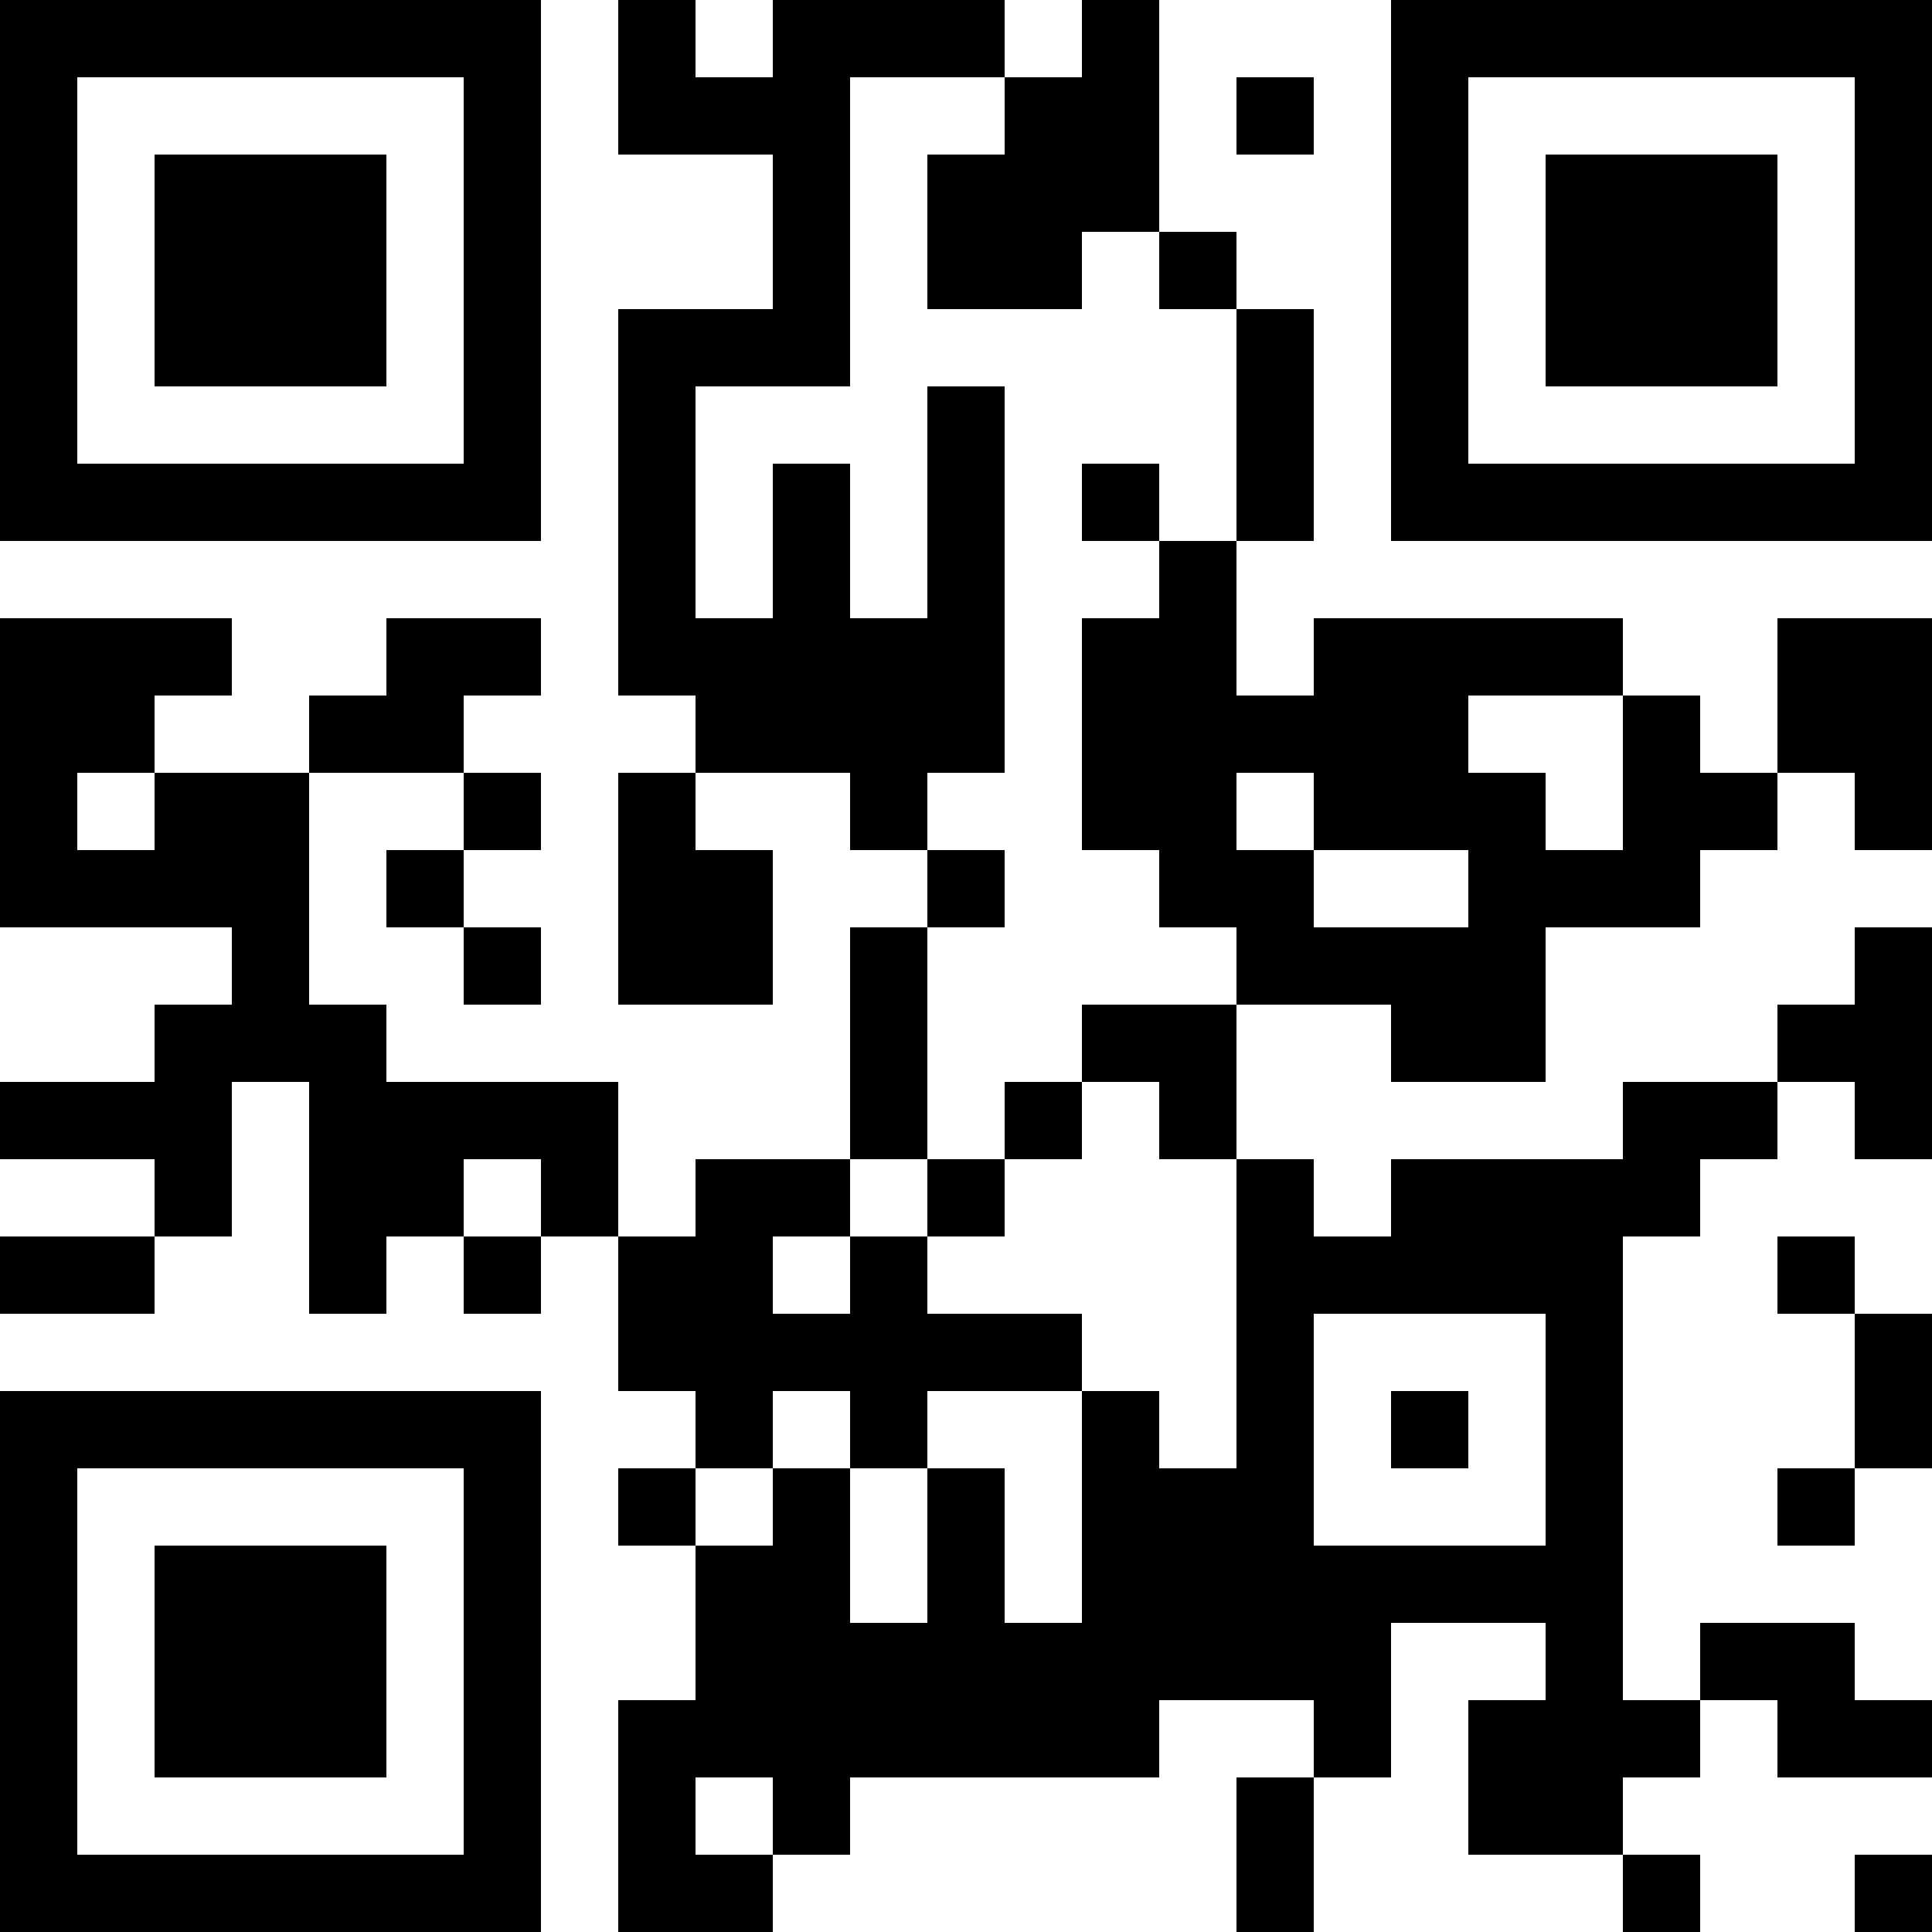 <?xml version="1.0" encoding="UTF-8"?>
<svg xmlns="http://www.w3.org/2000/svg" version="1.1" width="1000" height="1000" viewBox="0 0 1000 1000"><rect x="0" y="0" width="1000" height="1000" fill="#ffffff"/><g transform="scale(40)"><g transform="translate(0,0)"><path fill-rule="evenodd" d="M8 0L8 2L10 2L10 4L8 4L8 9L9 9L9 10L8 10L8 13L10 13L10 11L9 11L9 10L11 10L11 11L12 11L12 12L11 12L11 15L9 15L9 16L8 16L8 14L5 14L5 13L4 13L4 10L6 10L6 11L5 11L5 12L6 12L6 13L7 13L7 12L6 12L6 11L7 11L7 10L6 10L6 9L7 9L7 8L5 8L5 9L4 9L4 10L2 10L2 9L3 9L3 8L0 8L0 12L3 12L3 13L2 13L2 14L0 14L0 15L2 15L2 16L0 16L0 17L2 17L2 16L3 16L3 14L4 14L4 17L5 17L5 16L6 16L6 17L7 17L7 16L8 16L8 18L9 18L9 19L8 19L8 20L9 20L9 22L8 22L8 25L10 25L10 24L11 24L11 23L15 23L15 22L17 22L17 23L16 23L16 25L17 25L17 23L18 23L18 21L20 21L20 22L19 22L19 24L21 24L21 25L22 25L22 24L21 24L21 23L22 23L22 22L23 22L23 23L25 23L25 22L24 22L24 21L22 21L22 22L21 22L21 16L22 16L22 15L23 15L23 14L24 14L24 15L25 15L25 12L24 12L24 13L23 13L23 14L21 14L21 15L18 15L18 16L17 16L17 15L16 15L16 13L18 13L18 14L20 14L20 12L22 12L22 11L23 11L23 10L24 10L24 11L25 11L25 8L23 8L23 10L22 10L22 9L21 9L21 8L17 8L17 9L16 9L16 7L17 7L17 4L16 4L16 3L15 3L15 0L14 0L14 1L13 1L13 0L10 0L10 1L9 1L9 0ZM11 1L11 5L9 5L9 8L10 8L10 6L11 6L11 8L12 8L12 5L13 5L13 10L12 10L12 11L13 11L13 12L12 12L12 15L11 15L11 16L10 16L10 17L11 17L11 16L12 16L12 17L14 17L14 18L12 18L12 19L11 19L11 18L10 18L10 19L9 19L9 20L10 20L10 19L11 19L11 21L12 21L12 19L13 19L13 21L14 21L14 18L15 18L15 19L16 19L16 15L15 15L15 14L14 14L14 13L16 13L16 12L15 12L15 11L14 11L14 8L15 8L15 7L16 7L16 4L15 4L15 3L14 3L14 4L12 4L12 2L13 2L13 1ZM16 1L16 2L17 2L17 1ZM14 6L14 7L15 7L15 6ZM19 9L19 10L20 10L20 11L21 11L21 9ZM1 10L1 11L2 11L2 10ZM16 10L16 11L17 11L17 12L19 12L19 11L17 11L17 10ZM13 14L13 15L12 15L12 16L13 16L13 15L14 15L14 14ZM6 15L6 16L7 16L7 15ZM23 16L23 17L24 17L24 19L23 19L23 20L24 20L24 19L25 19L25 17L24 17L24 16ZM17 17L17 20L20 20L20 17ZM18 18L18 19L19 19L19 18ZM9 23L9 24L10 24L10 23ZM24 24L24 25L25 25L25 24ZM0 0L0 7L7 7L7 0ZM1 1L1 6L6 6L6 1ZM2 2L2 5L5 5L5 2ZM18 0L18 7L25 7L25 0ZM19 1L19 6L24 6L24 1ZM20 2L20 5L23 5L23 2ZM0 18L0 25L7 25L7 18ZM1 19L1 24L6 24L6 19ZM2 20L2 23L5 23L5 20Z" fill="#000000"/></g></g></svg>
